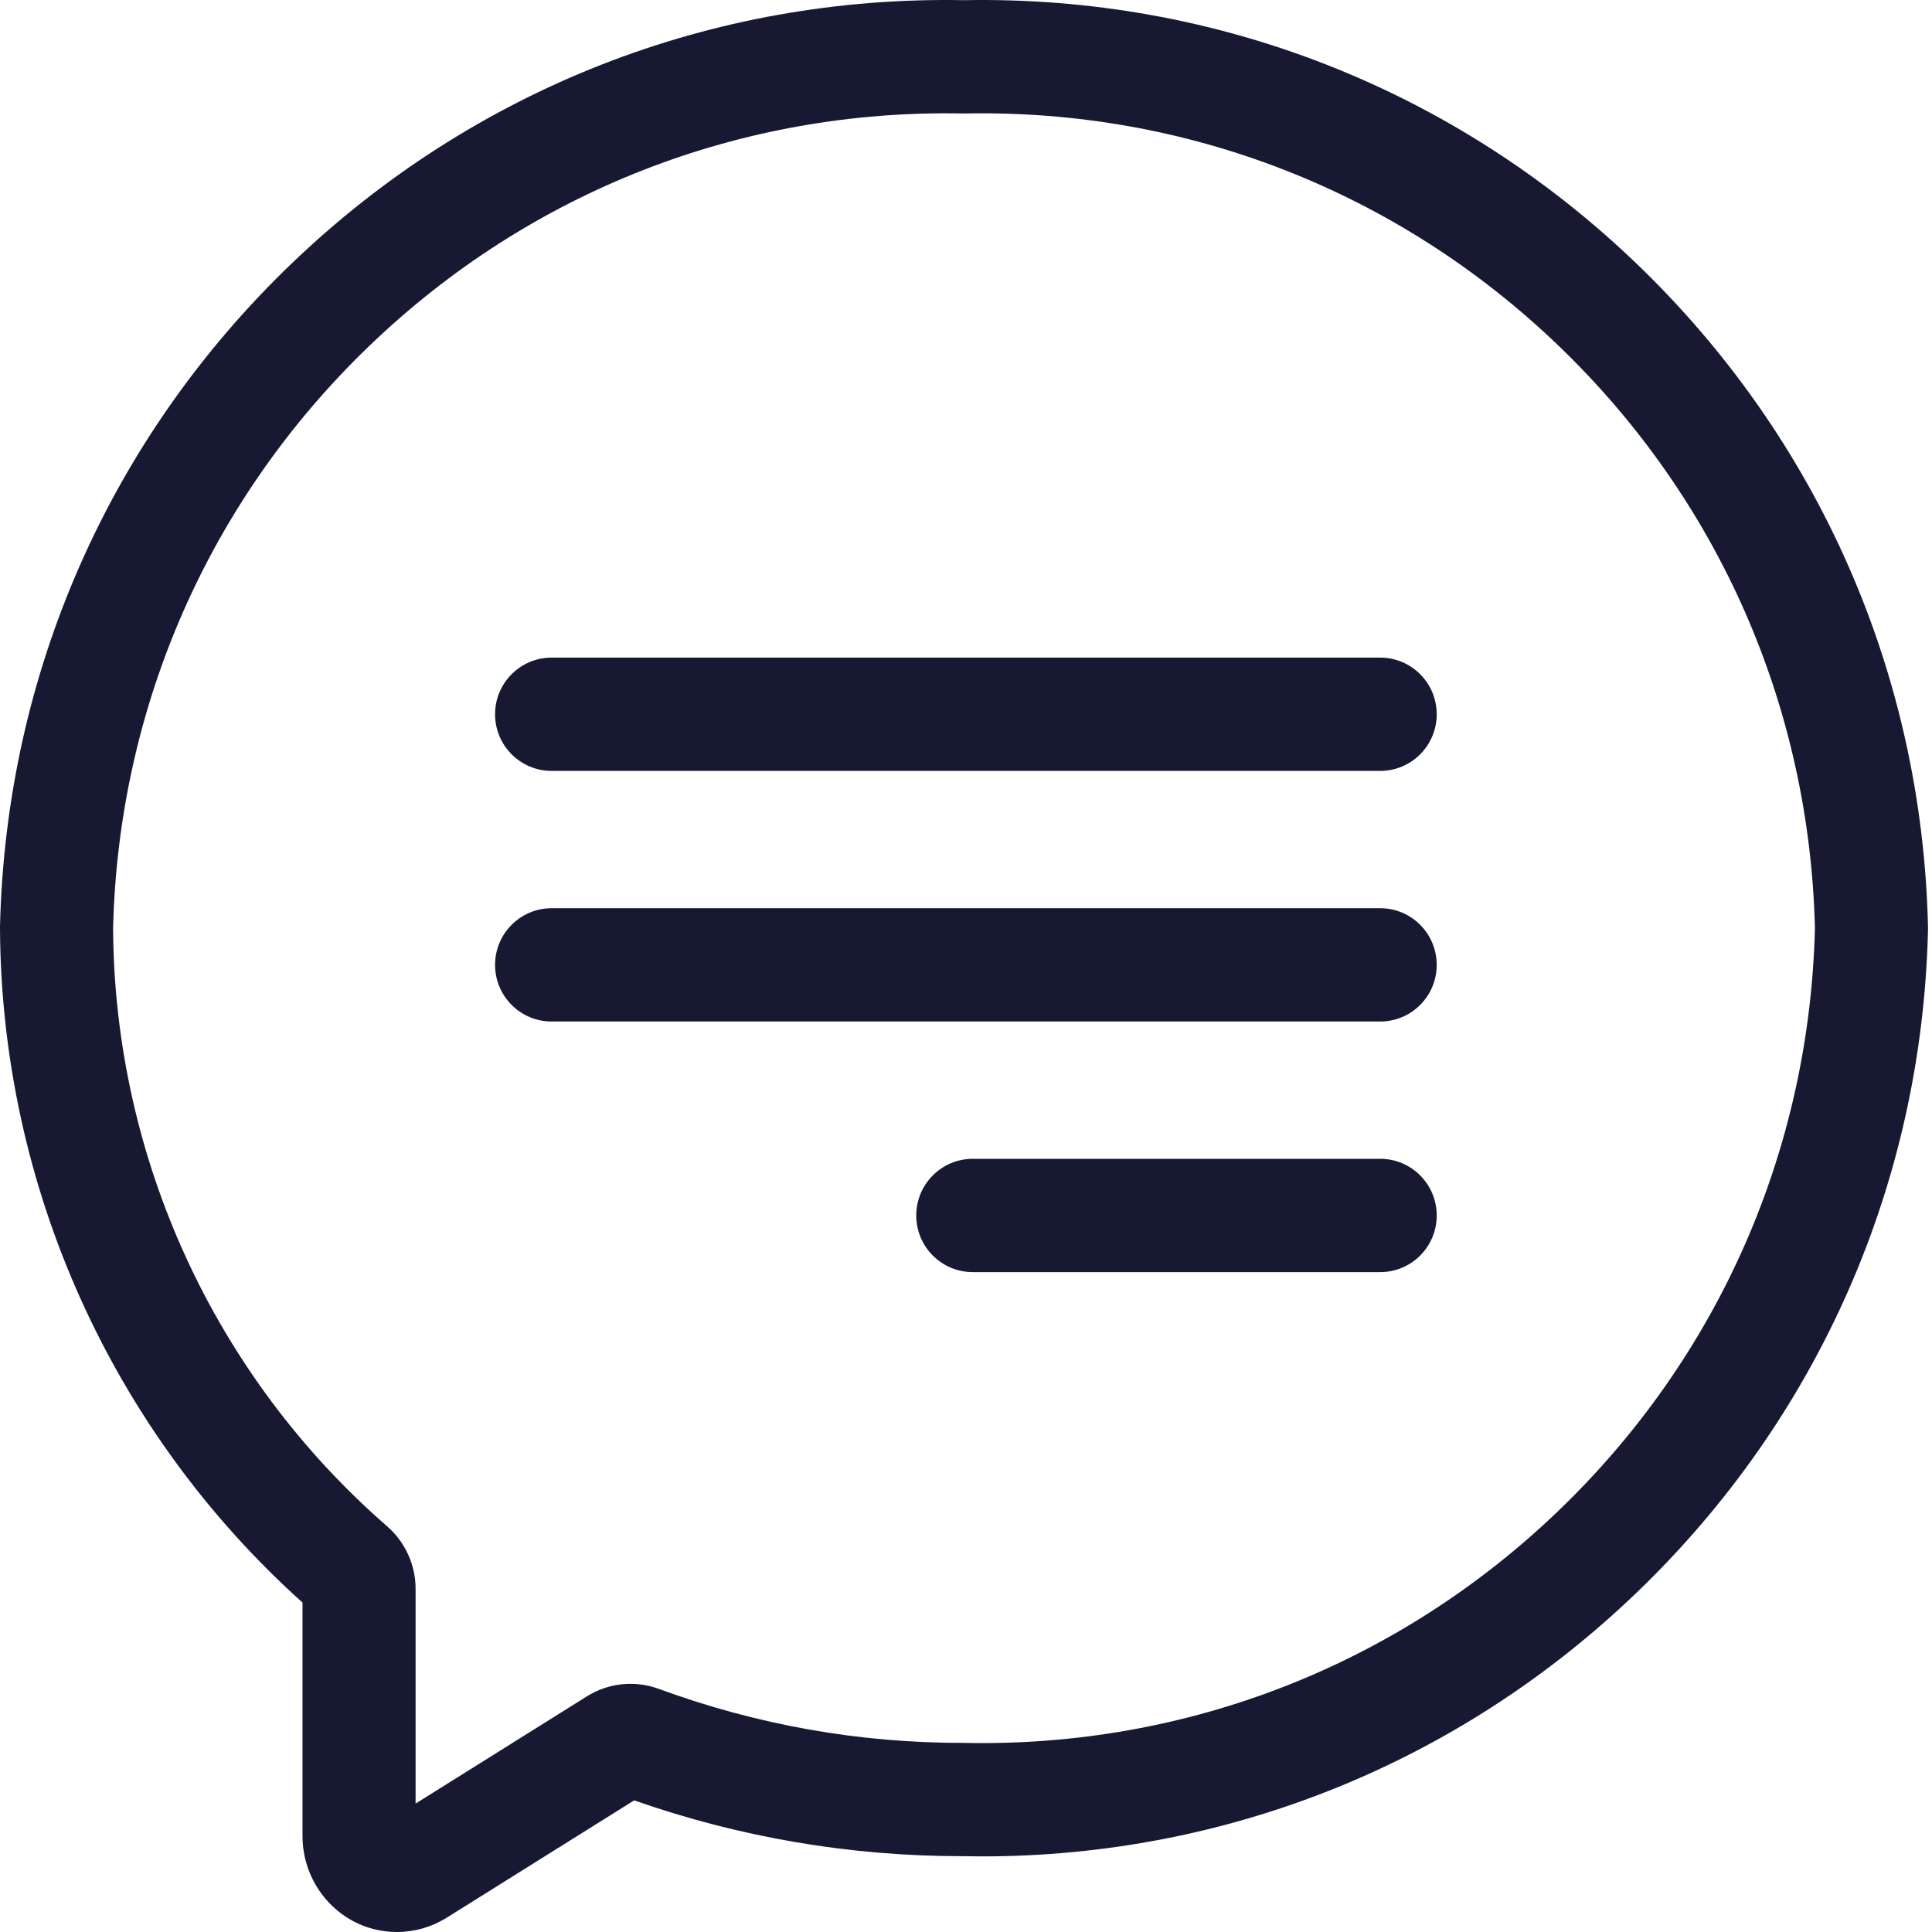 <?xml version="1.0" encoding="UTF-8"?>
                    <svg class="u-mb-20" width="45px" height="45px" viewBox="0 0 45 45" version="1.1"
                         xmlns="http://www.w3.org/2000/svg" xmlns:xlink="http://www.w3.org/1999/xlink">
                        <g id="Page-1" stroke="none" stroke-width="1" fill="none" fill-rule="evenodd">
                            <g id="centrum-pomocy-1" transform="translate(-225, -792)" fill="#171933"
                               fill-rule="nonzero">
                                <g id="Group-14" transform="translate(0, 740)">
                                    <g id="Group-7" transform="translate(80, 0)">
                                        <g id="Group-6-Copy-7">
                                            <g id="Group-25">
                                                <g id="Group-18" transform="translate(51, 52)">
                                                    <g id="chat-(1)" transform="translate(94, 0)">
                                                        <path d="M44.907,21.589 C44.773,15.702 42.362,10.216 38.12,6.142 C33.883,2.074 28.319,-0.105 22.454,0.004 C16.587,-0.106 11.025,2.074 6.788,6.142 C2.545,10.216 0.135,15.702 0,21.589 L0,21.608 L0,21.626 C0.031,27.625 2.595,33.329 7.046,37.327 L7.046,42.766 C7.046,43.822 7.781,44.741 8.795,44.953 C8.945,44.984 9.096,45 9.246,45 C9.654,45 10.055,44.886 10.408,44.665 L14.771,41.934 C17.231,42.797 19.799,43.234 22.409,43.234 L22.442,43.234 C22.587,43.237 22.73,43.239 22.874,43.239 C28.585,43.238 33.984,41.067 38.12,37.096 C42.362,33.022 44.773,27.536 44.907,21.649 L44.908,21.619 L44.907,21.589 Z M36.297,35.191 C32.561,38.779 27.654,40.698 22.48,40.596 L22.465,40.595 L22.451,40.595 C20.023,40.601 17.634,40.178 15.353,39.34 C14.789,39.132 14.175,39.196 13.667,39.513 L9.68,42.009 L9.68,37.006 C9.68,36.447 9.437,35.916 9.015,35.549 C4.992,32.044 2.667,26.972 2.634,21.631 C2.757,16.454 4.879,11.631 8.611,8.048 C12.347,4.46 17.255,2.541 22.428,2.643 L22.454,2.643 L22.48,2.643 C27.652,2.543 32.561,4.46 36.297,8.048 C40.026,11.628 42.147,16.447 42.273,21.619 C42.147,26.791 40.026,31.61 36.297,35.191 Z"
                                                              id="Shape"></path>
                                                        <path d="M32.147,15.317 L12.848,15.317 C12.121,15.317 11.531,15.908 11.531,16.636 C11.531,17.365 12.121,17.956 12.848,17.956 L32.147,17.956 C32.875,17.956 33.464,17.365 33.464,16.636 C33.464,15.908 32.875,15.317 32.147,15.317 Z"
                                                              id="Shape"></path>
                                                        <path d="M32.147,21.154 L12.848,21.154 C12.121,21.154 11.531,21.745 11.531,22.474 C11.531,23.202 12.121,23.793 12.848,23.793 L32.147,23.793 C32.875,23.793 33.464,23.202 33.464,22.474 C33.464,21.745 32.875,21.154 32.147,21.154 Z"
                                                              id="Shape"></path>
                                                        <path d="M32.147,26.991 L22.658,26.991 C21.931,26.991 21.341,27.582 21.341,28.311 C21.341,29.04 21.931,29.63 22.658,29.63 L32.147,29.63 C32.875,29.63 33.464,29.04 33.464,28.311 C33.464,27.582 32.875,26.991 32.147,26.991 Z"
                                                              id="Shape"></path>
                                                    </g>
                                                </g>
                                            </g>
                                        </g>
                                    </g>
                                </g>
                            </g>
                        </g>
                    </svg>